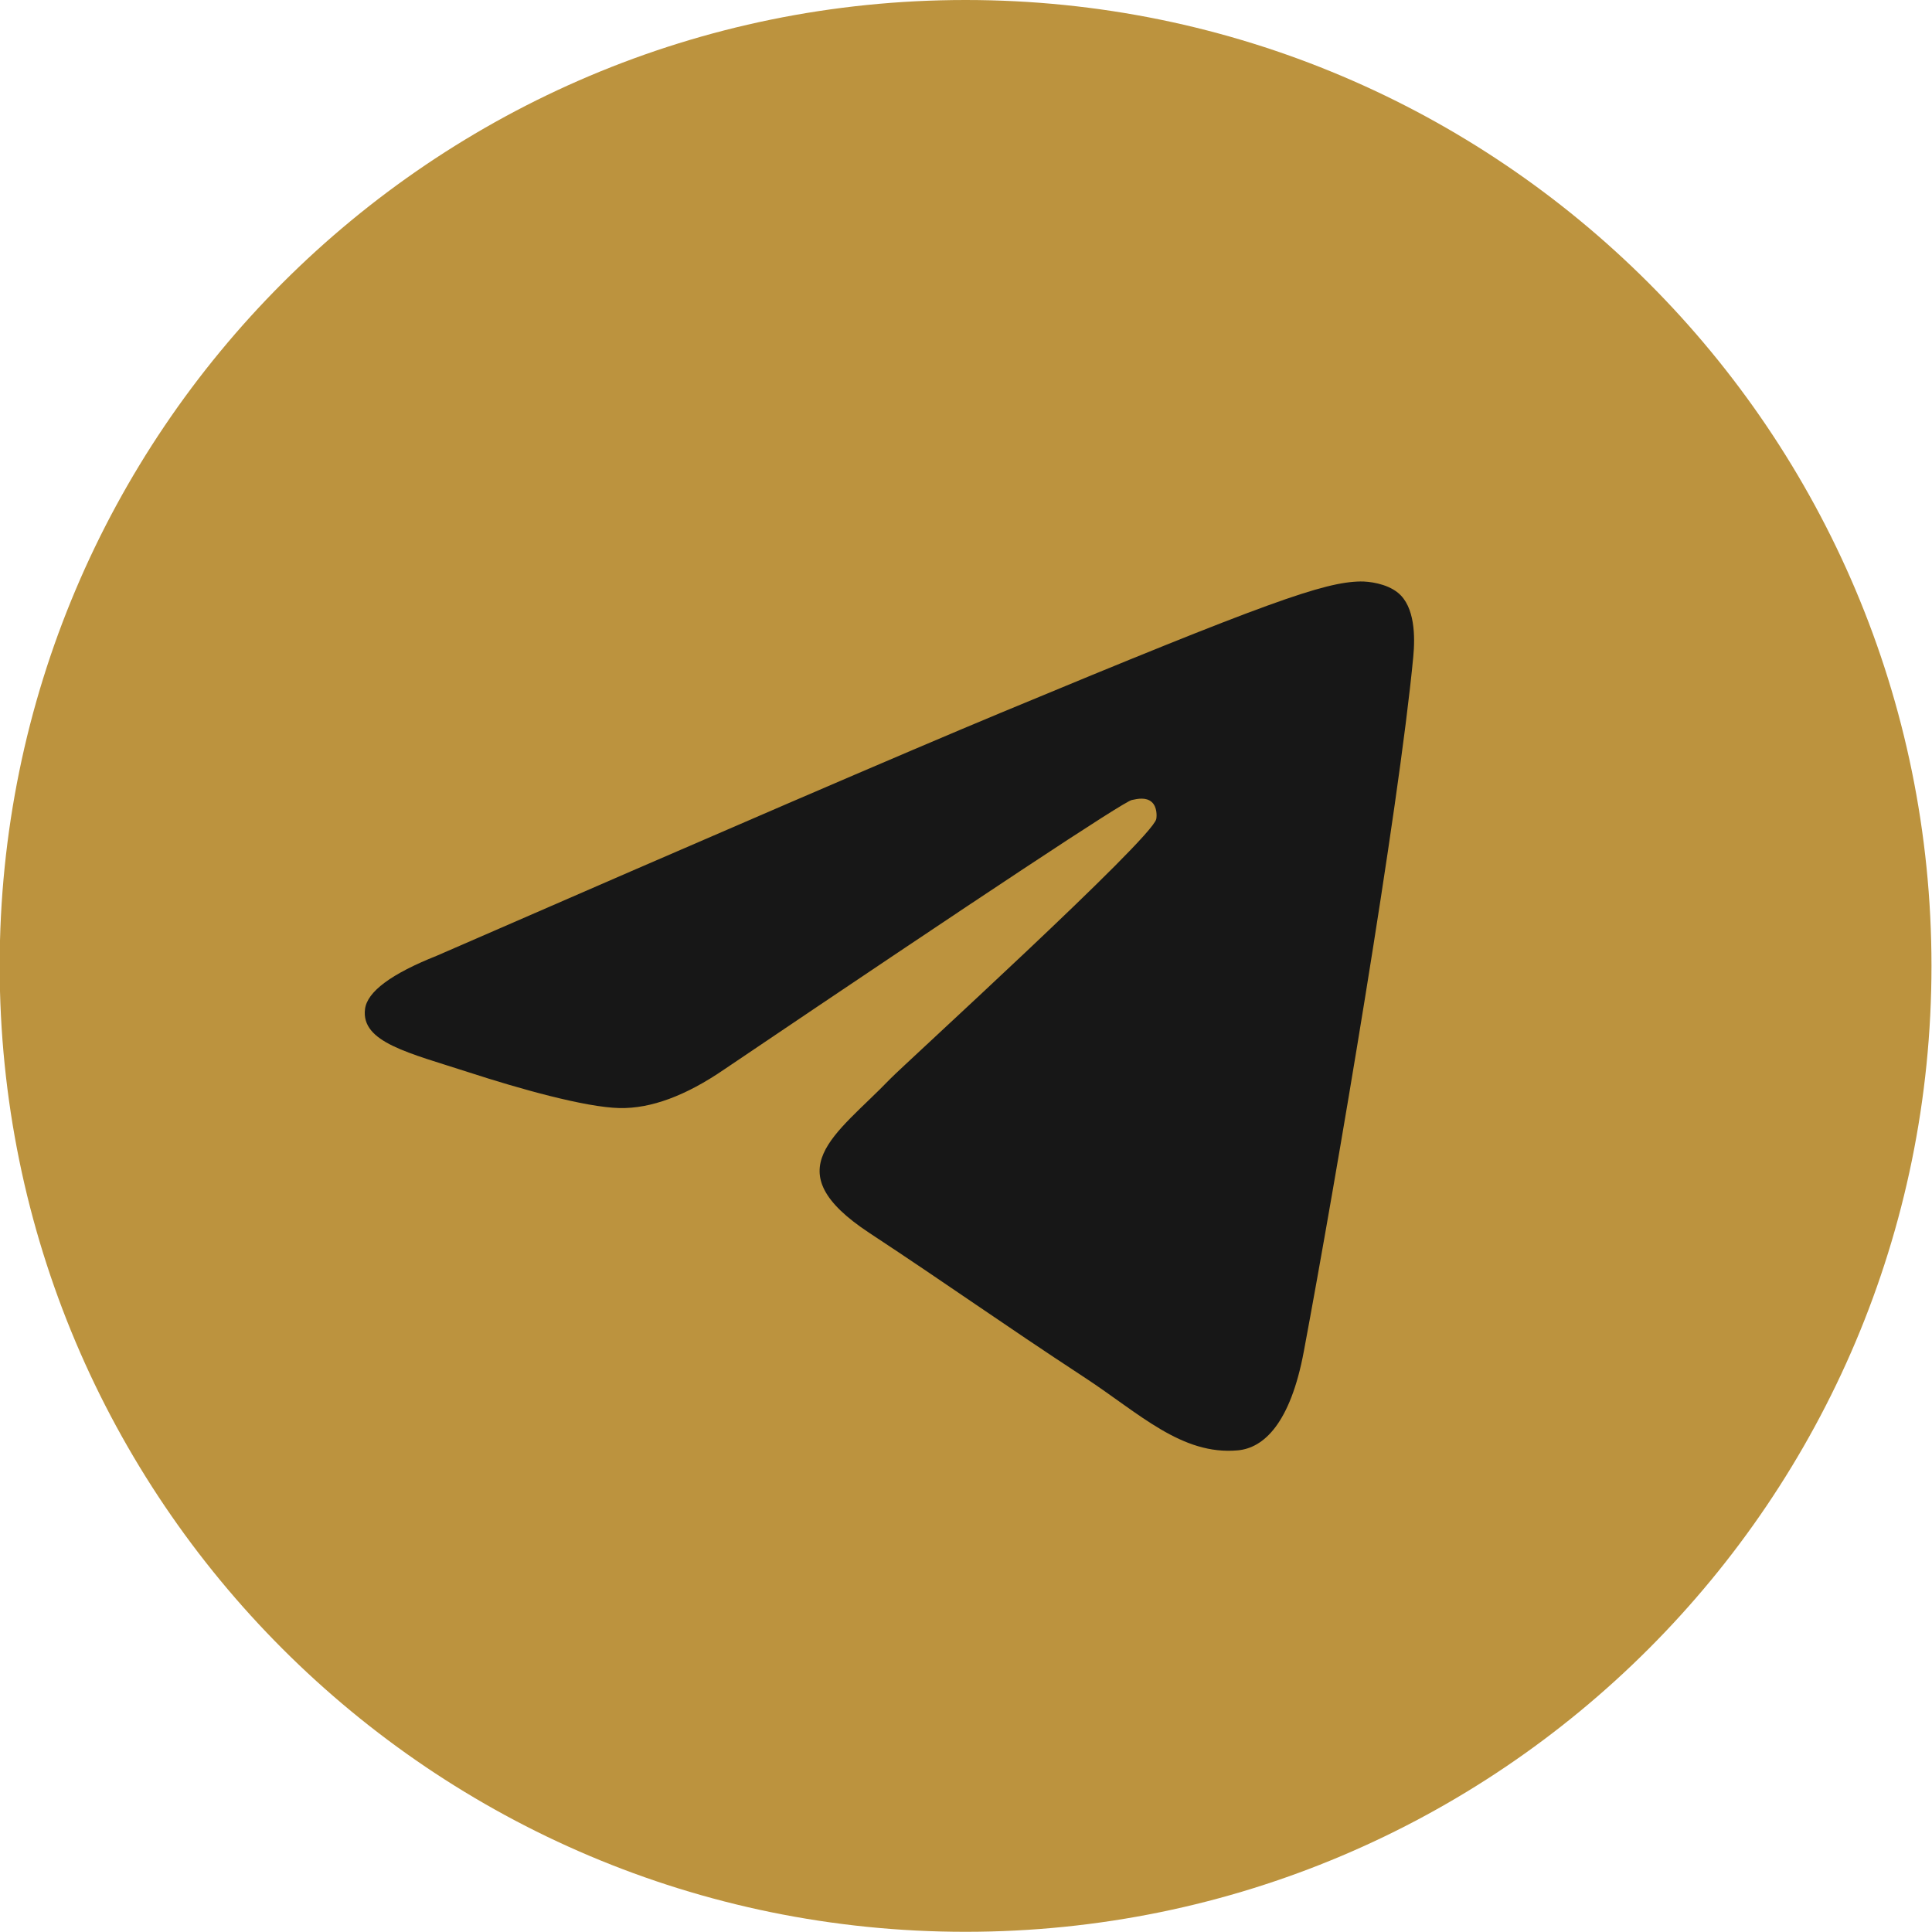 <?xml version="1.0" encoding="UTF-8"?> <svg xmlns="http://www.w3.org/2000/svg" width="30" height="30" viewBox="0 0 30 30" fill="none"><g clip-path="url(#clip0_53_167)"><path d="M14.993 29.997C23.277 29.997 29.992 23.282 29.992 14.998C29.992 6.715 23.277 0 14.993 0C6.71 0 -0.005 6.715 -0.005 14.998C-0.005 23.282 6.71 29.997 14.993 29.997Z" fill="#BC933E"></path><path fill-rule="evenodd" clip-rule="evenodd" d="M6.784 14.84C11.156 12.935 14.072 11.679 15.531 11.072C19.696 9.34 20.561 9.039 21.125 9.029C21.25 9.027 21.527 9.058 21.707 9.204C21.973 9.42 21.975 9.889 21.945 10.2C21.72 12.572 20.743 18.327 20.246 20.983C20.036 22.107 19.622 22.484 19.221 22.521C18.35 22.601 17.689 21.945 16.845 21.392C15.525 20.527 14.779 19.988 13.498 19.144C12.017 18.168 12.977 17.632 13.821 16.755C14.042 16.526 17.879 13.035 17.954 12.719C17.963 12.679 17.971 12.531 17.884 12.454C17.796 12.376 17.667 12.402 17.573 12.423C17.441 12.454 15.332 13.847 11.247 16.605C10.648 17.016 10.106 17.216 9.62 17.206C9.085 17.194 8.055 16.903 7.289 16.654C6.35 16.349 5.603 16.187 5.668 15.669C5.702 15.399 6.074 15.122 6.784 14.84Z" fill="#171717"></path></g><defs><clipPath id="clip0_53_167"><rect width="29.997" height="29.997" fill="white" transform="translate(-0.005)"></rect></clipPath></defs></svg> 